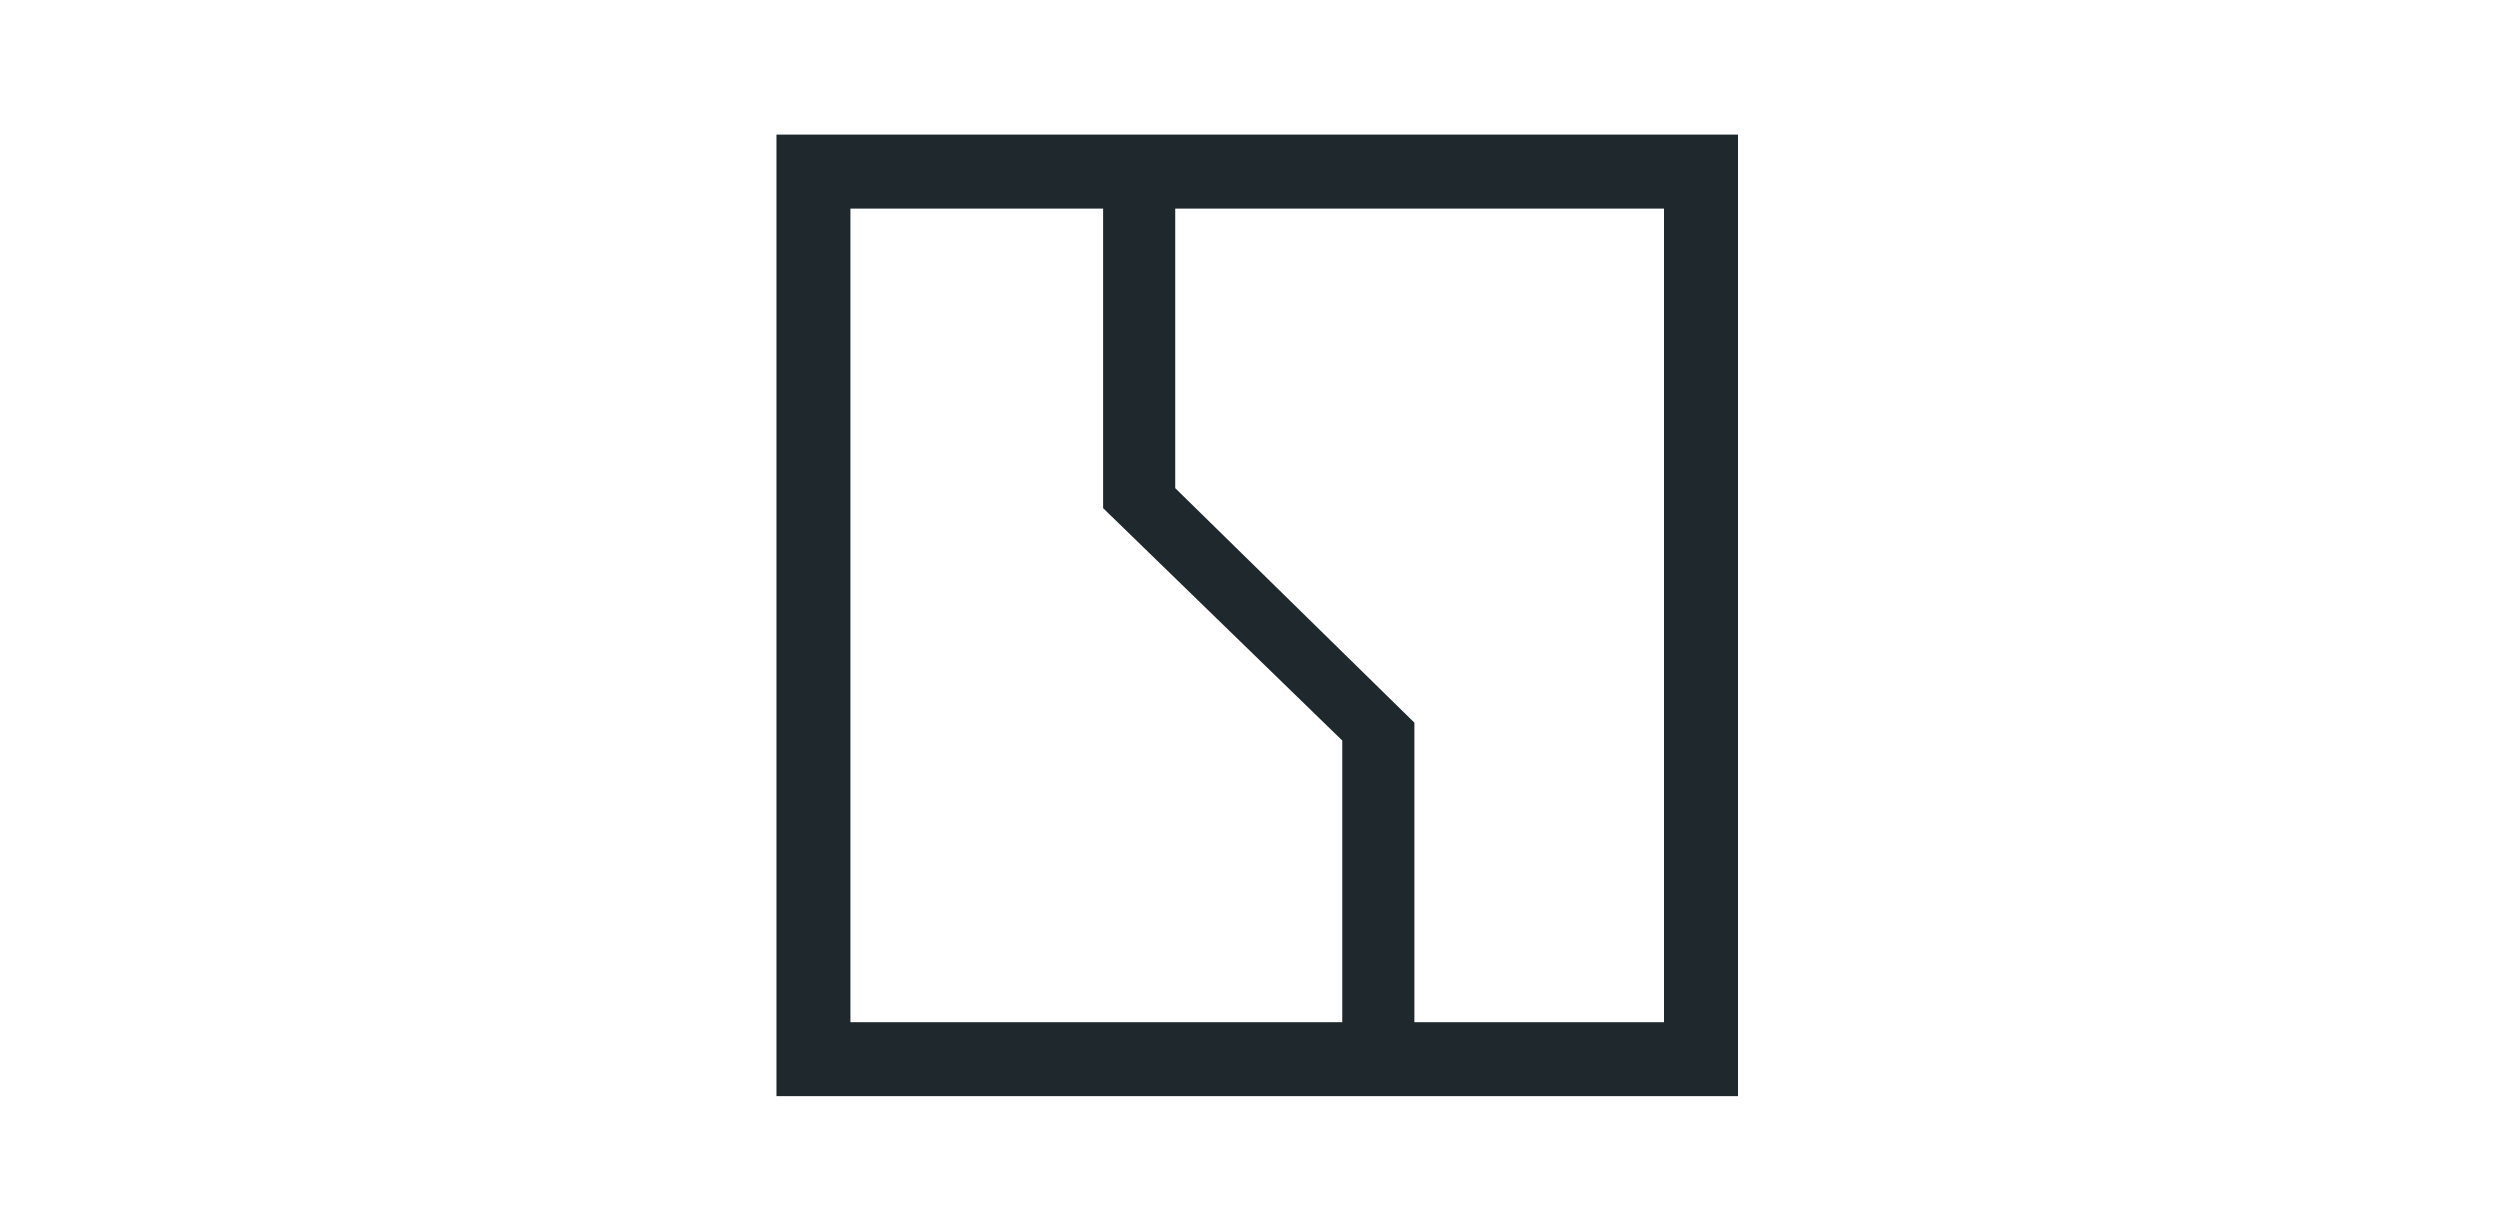 <svg width="65" height="32" viewBox="0 0 65 32" fill="none" xmlns="http://www.w3.org/2000/svg">
<path fill-rule="evenodd" clip-rule="evenodd" d="M20.188 3.5H45.188V28.5H20.188V3.5ZM30.556 5.424V12.692L36.774 18.789V26.577H43.264V5.424H30.556ZM34.899 26.577V19.254L28.681 13.212V5.424H22.111V26.577H34.899Z" fill="#1E282D"/>
</svg>
